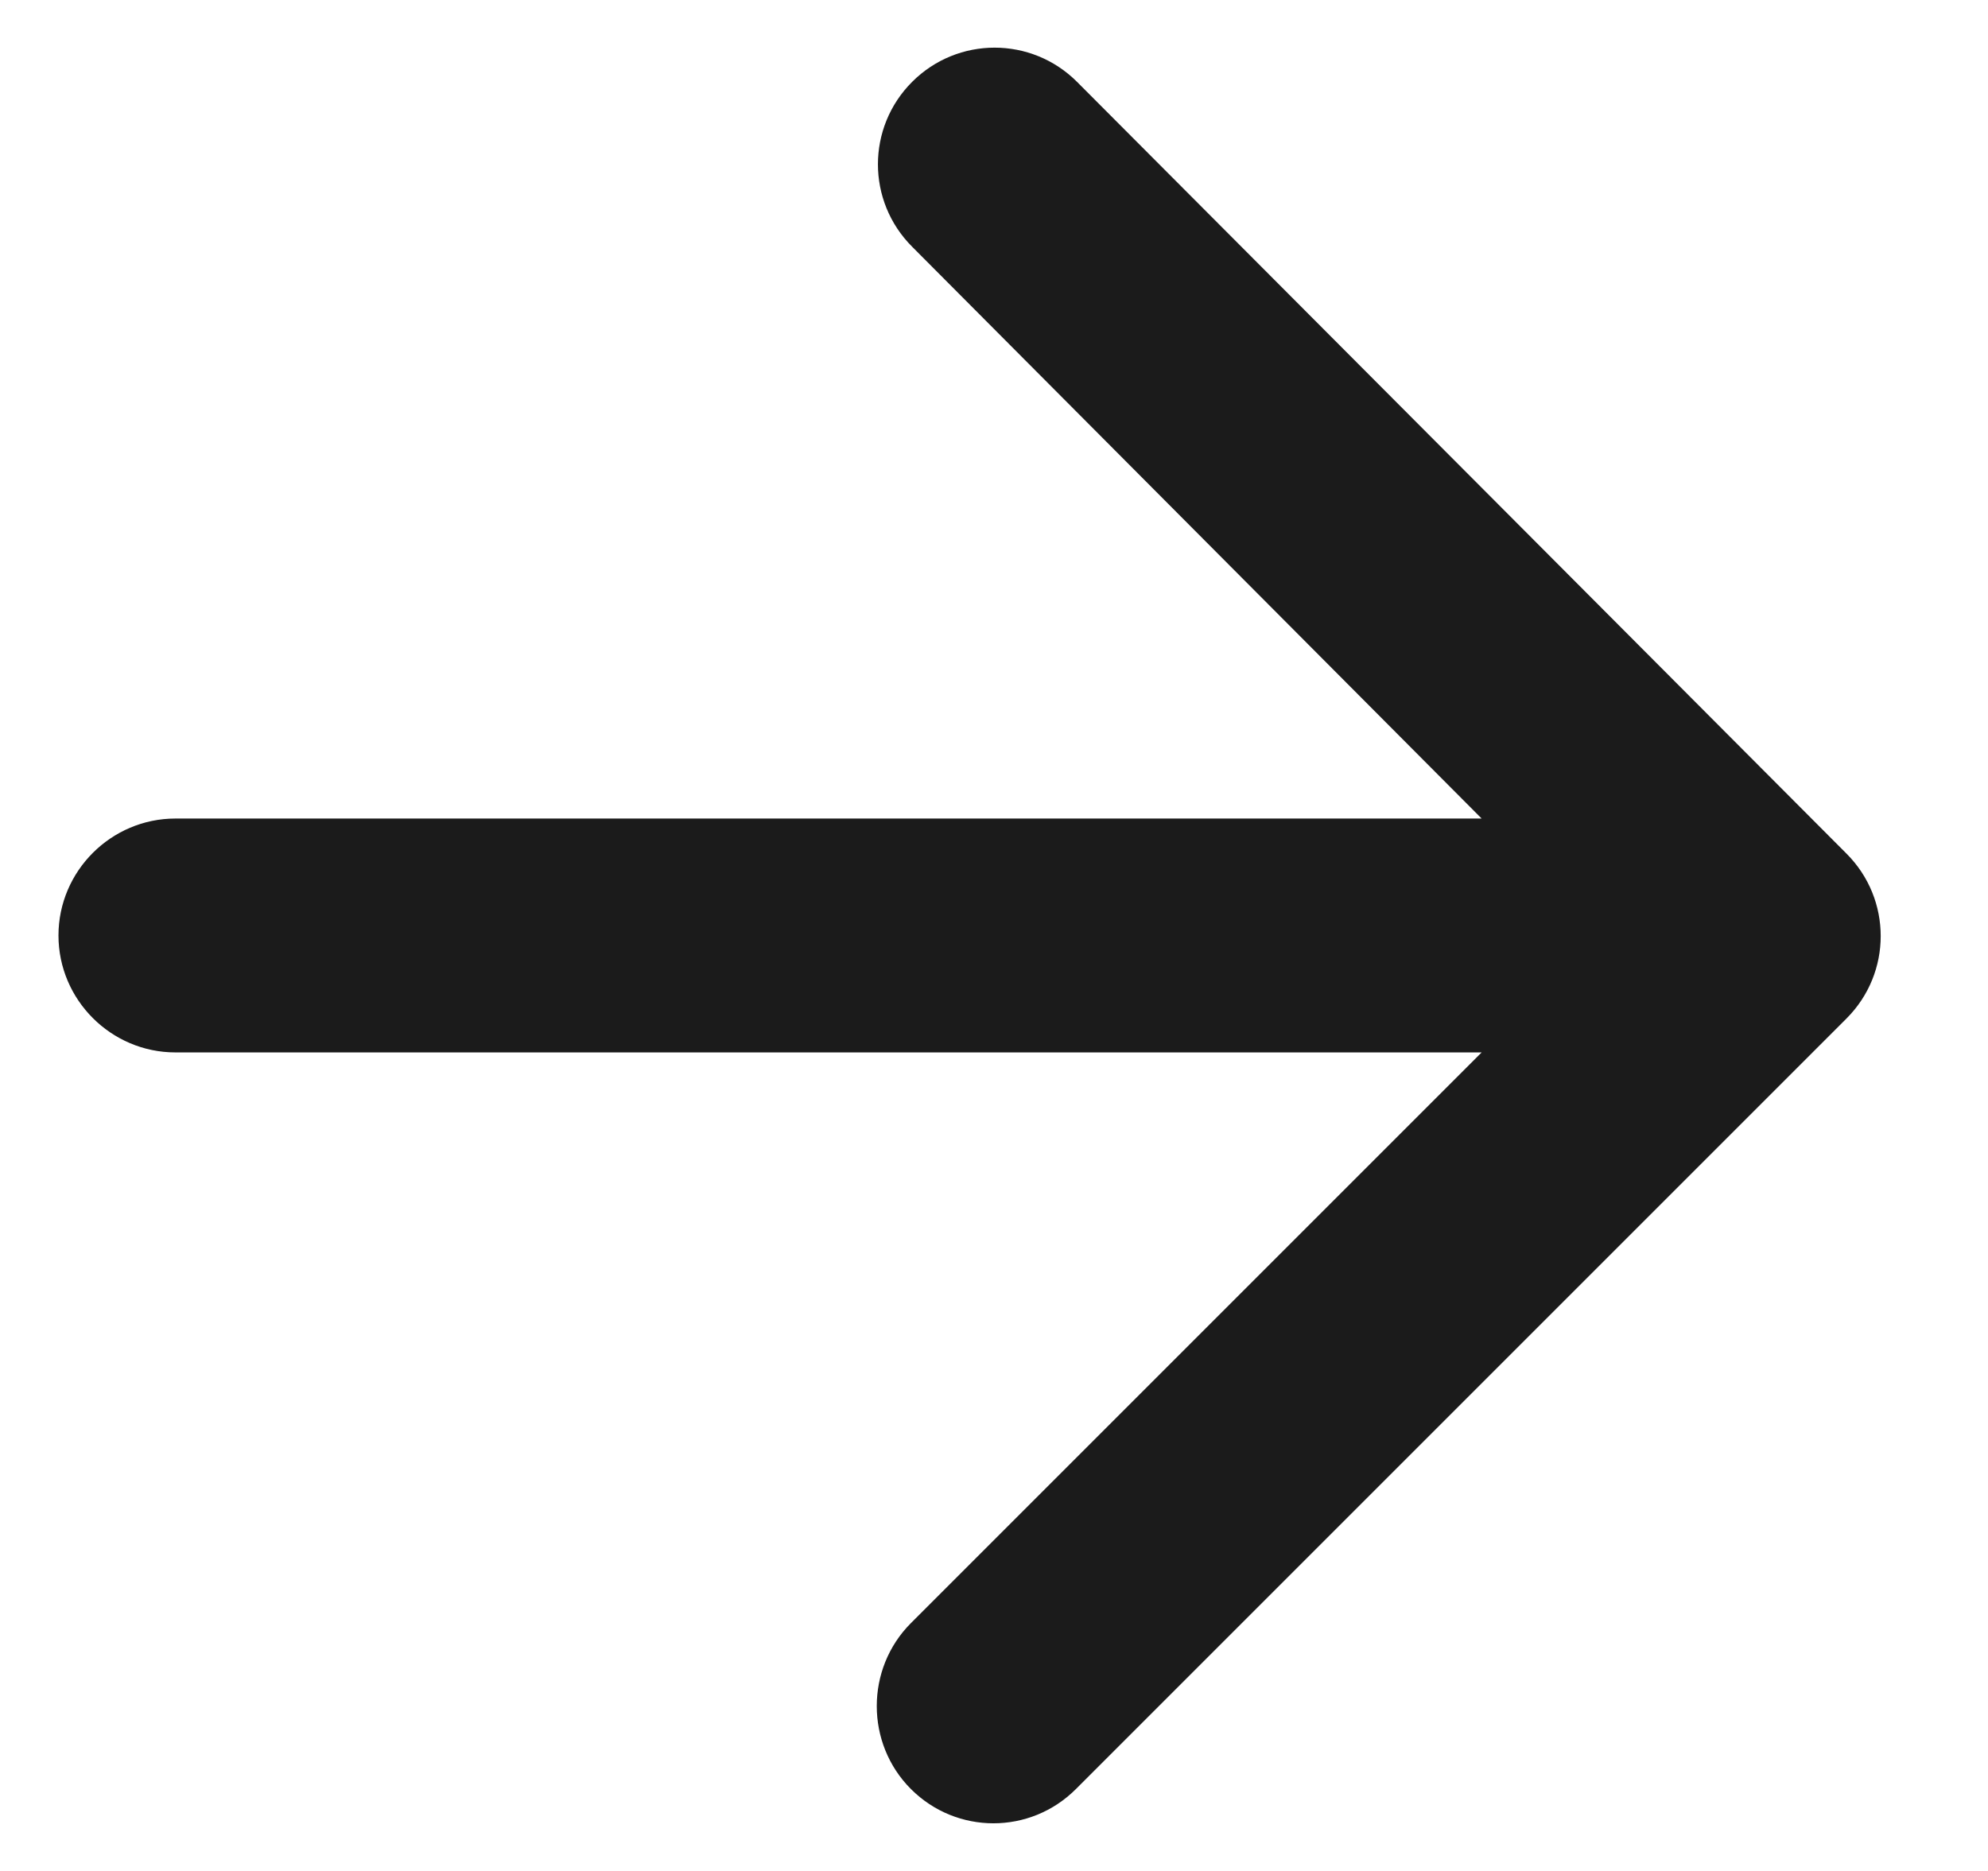 <svg width="17" height="16" viewBox="0 0 17 16" fill="none" xmlns="http://www.w3.org/2000/svg">
    <path d="M1.5 9H12.67L7.79 13.88C7.4 14.27 7.4 14.91 7.79 15.3C8.18 15.69 8.81 15.69 9.2 15.3L15.79 8.71C16.18 8.32 16.18 7.69 15.79 7.3L9.21 0.7C8.82 0.31 8.19 0.31 7.8 0.7C7.41 1.09 7.41 1.72 7.8 2.11L12.67 7H1.5C0.95 7 0.5 7.45 0.5 8C0.5 8.55 0.95 9 1.5 9Z"
          fill="#1B1B1B"/>
</svg>
